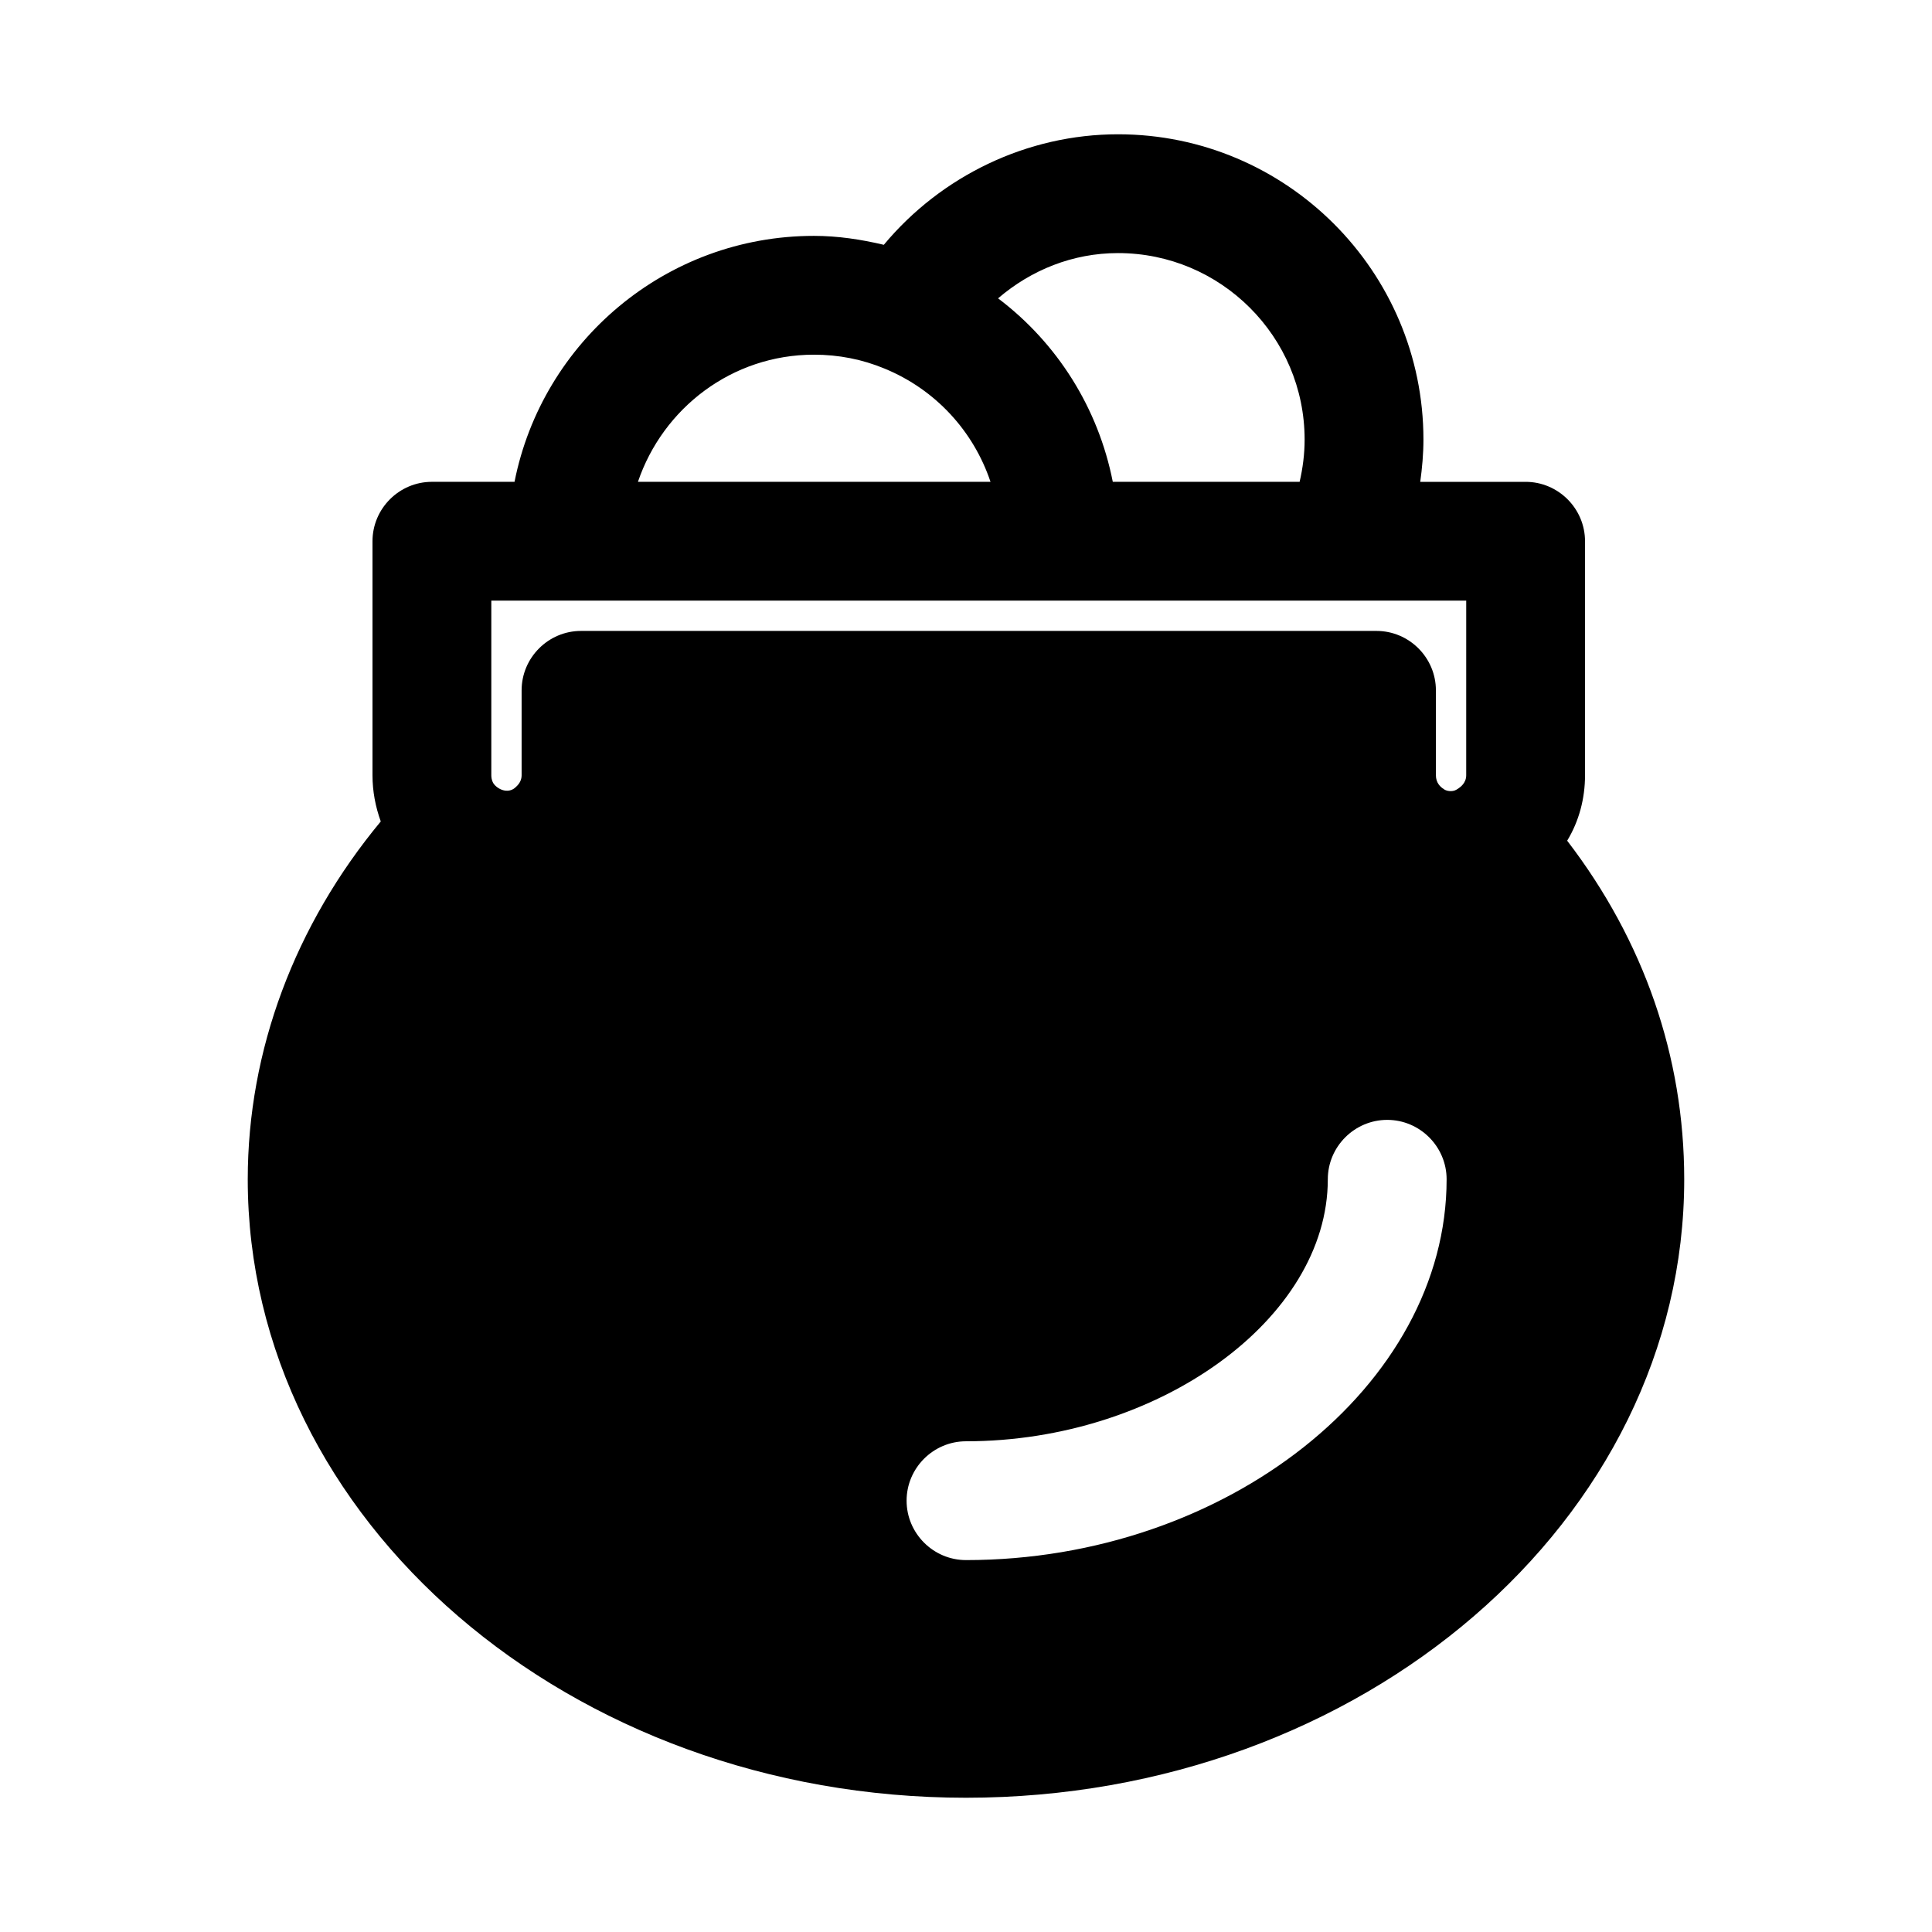<?xml version="1.0" encoding="UTF-8"?>
<!-- Uploaded to: ICON Repo, www.svgrepo.com, Generator: ICON Repo Mixer Tools -->
<svg fill="#000000" width="800px" height="800px" version="1.1" viewBox="144 144 512 512" xmlns="http://www.w3.org/2000/svg">
 <path d="m559.32 366.79c0-0.004 0.004-0.004 0.004-0.008 3.148-5.195 4.723-11.18 4.723-17.32v-62.027c0-8.66-7.086-15.742-15.742-15.742h-27.926c0.504-3.676 0.848-7.387 0.848-11.184 0-44.621-36.301-80.922-80.934-80.922-24.082 0-46.852 11.023-62.07 29.289-6.031-1.426-12.184-2.367-18.523-2.367-39.242 0-71.992 28.078-79.344 65.18h-21.898c-8.66 0-15.742 7.086-15.742 15.742v62.031c0 4.234 0.781 8.309 2.191 12.23-22.754 27.434-35.25 60.66-35.25 94.828-0.004 90.375 85.387 163.9 190.34 163.9 104.95 0 190.34-73.523 190.34-163.9-0.004-32.457-10.684-63.215-31.02-89.73zm-159.32 190.65c-8.66 0-15.742-7.086-15.742-15.742 0-8.66 7.086-15.742 15.742-15.742 51.012 0 95.883-32.434 95.883-69.434 0-8.66 7.086-15.742 15.742-15.742 8.66 0 15.742 7.086 15.742 15.742 0 54.633-58.41 100.92-127.37 100.92zm132.56-207.98c0 2.047-1.574 3.148-2.047 3.465-0.156 0.156-0.312 0.156-0.473 0.312-1.262 0.785-2.992 0.316-3.465-0.156-0.785-0.473-2.047-1.574-2.047-3.621v-22.516c0-8.66-7.086-15.742-15.742-15.742h-210.81c-8.66 0-15.742 7.086-15.742 15.742v22.516c0 1.102-0.473 2.203-1.574 3.148-1.395 1.395-3.695 1.227-5.418-0.426-0.02-0.02-0.023-0.043-0.043-0.062-0.02-0.02-0.051-0.027-0.074-0.047-0.461-0.48-0.922-1.383-0.922-2.613v-46.289h258.36zm-44.145-77.777h-49.516c-3.844-19.496-14.648-36.715-30.398-48.621 8.762-7.512 19.789-11.992 31.793-11.992 27.262 0 49.445 22.172 49.445 49.43 0 3.856-0.492 7.574-1.324 11.184zm-109.99-30c13.578 5.586 23.59 16.648 28.07 30.004h-93.434c6.617-19.52 24.914-33.691 46.637-33.691 6.535-0.004 12.809 1.227 18.727 3.688z"/>
</svg>